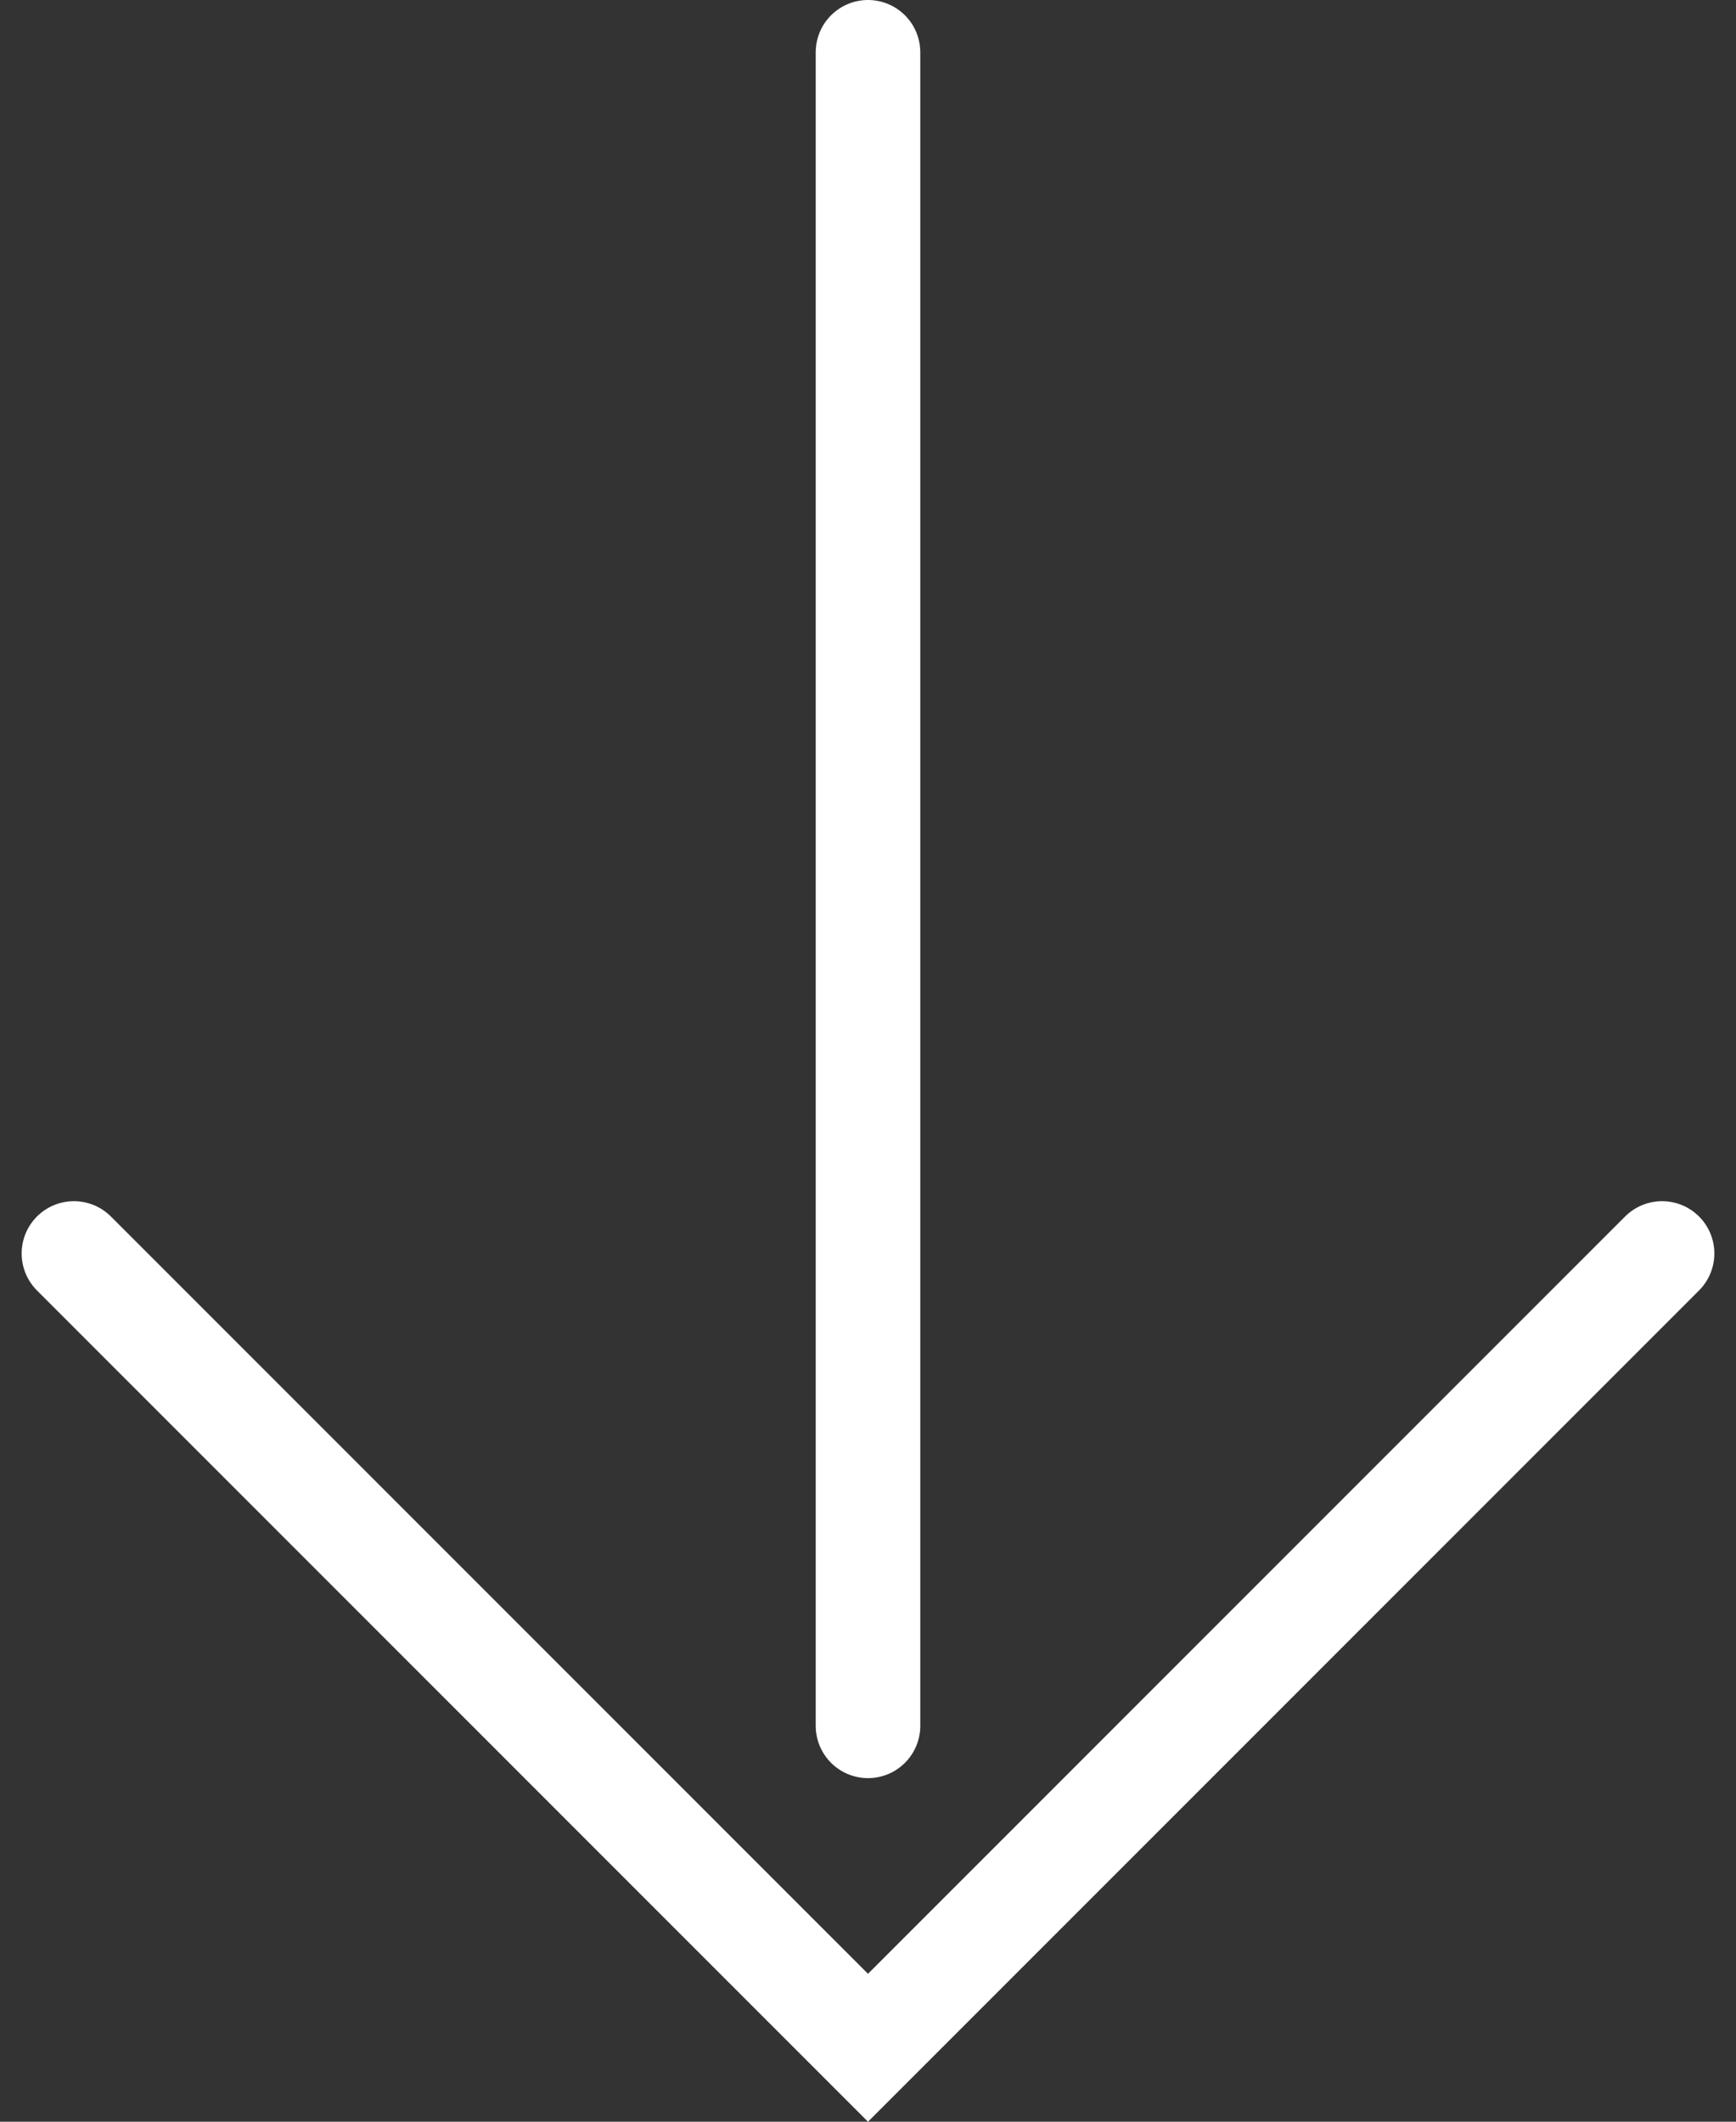 <svg xmlns="http://www.w3.org/2000/svg" width="16.602" height="20.285" viewBox="0 0 16.602 20.285">
  <rect x="0" y="0" width="16.602" height="20.285" fill="#333333" stroke="none"/>
  <g id="Сгруппировать_5" data-name="Сгруппировать 5" transform="translate(-679.199 397) rotate(-90)">
    <line id="Линия_1" data-name="Линия 1" x1="16" transform="translate(380.5 687.5)" fill="none" stroke="#fff" stroke-linecap="round" stroke-width="1"/>
    <path id="Контур_46" data-name="Контур 46" d="M341.625,691.625l7.594-7.594,7.594,7.594" transform="translate(-306.609 1036.719) rotate(-90)" fill="none" stroke="#fff" stroke-linecap="round" stroke-width="1"/>
  </g>
</svg>
